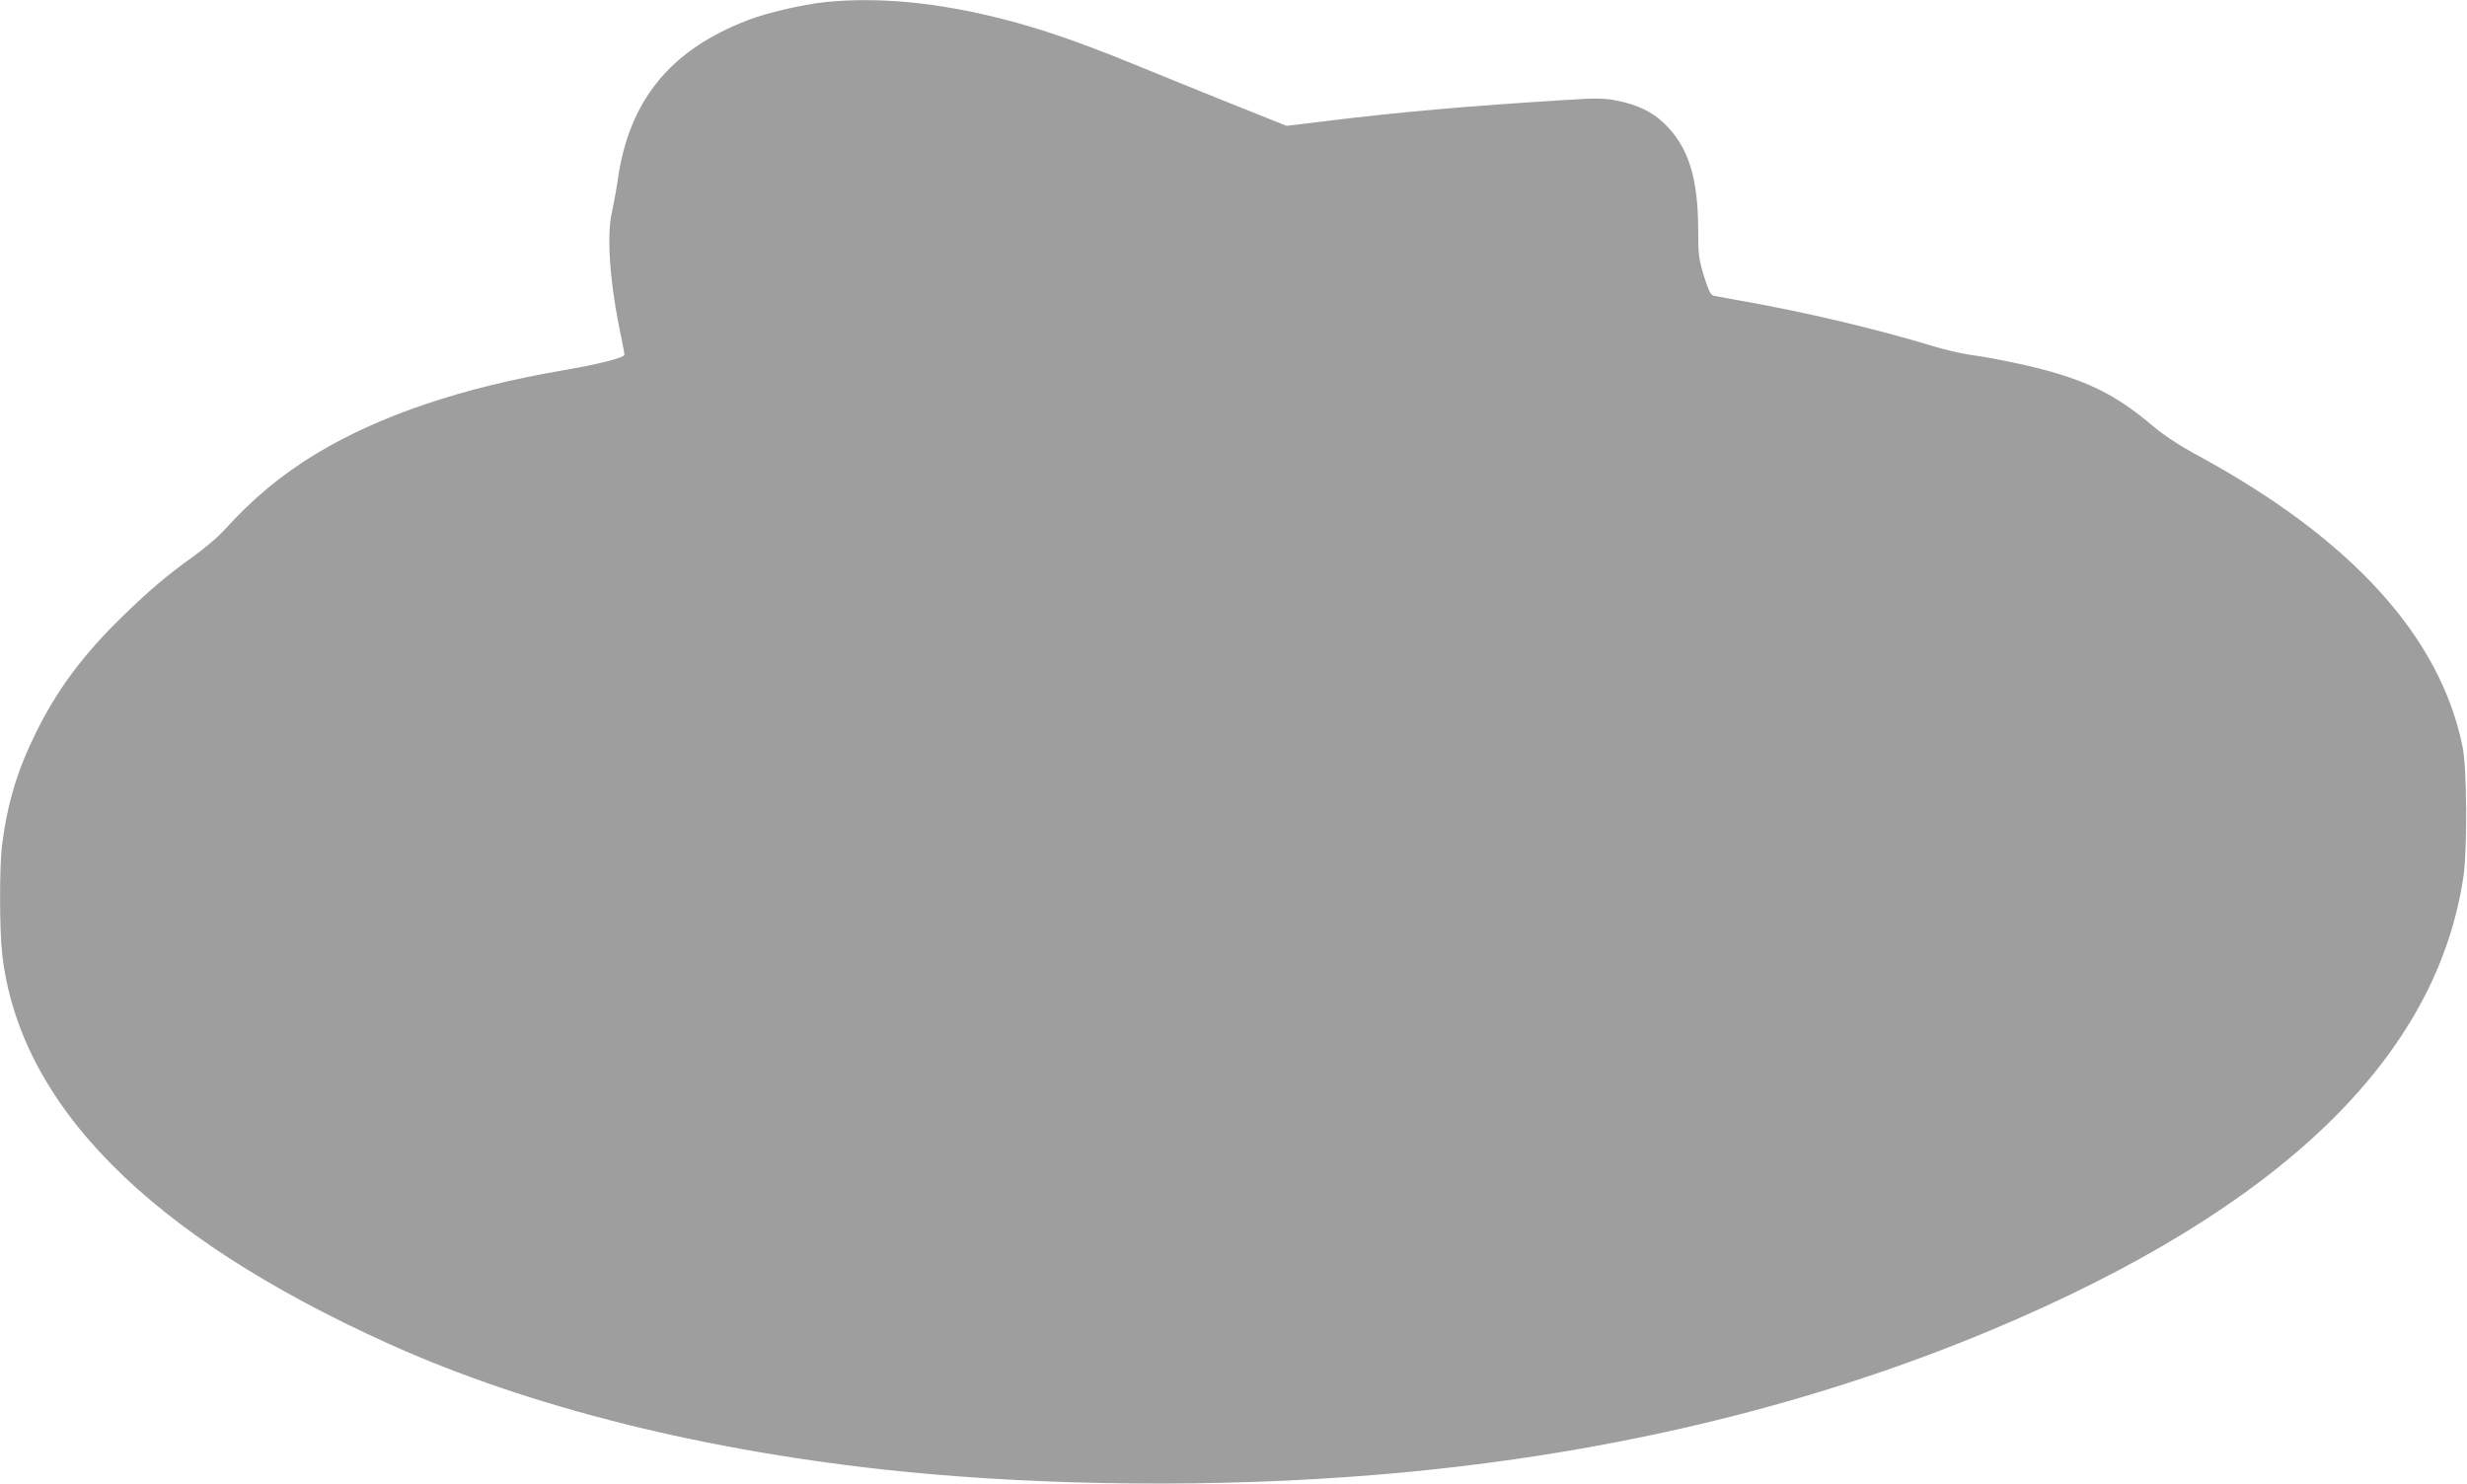 <?xml version="1.0" standalone="no"?>
<!DOCTYPE svg PUBLIC "-//W3C//DTD SVG 20010904//EN"
 "http://www.w3.org/TR/2001/REC-SVG-20010904/DTD/svg10.dtd">
<svg version="1.0" xmlns="http://www.w3.org/2000/svg"
 width="1280pt" height="770pt" viewBox="0 0 1280 770"
 preserveAspectRatio="xMidYMid meet">
<g transform="translate(0,770) scale(0.1,-0.1)"
fill="#9e9e9e" stroke="none">
<path d="M4281 7689 c-120 -13 -301 -55 -402 -94 -403 -155 -616 -417 -674
-830 -7 -49 -21 -124 -30 -165 -29 -129 -11 -373 50 -658 8 -40 15 -77 15 -82
0 -16 -130 -49 -310 -80 -536 -92 -956 -234 -1289 -434 -183 -111 -330 -233
-486 -406 -28 -30 -97 -88 -154 -129 -137 -98 -231 -178 -375 -319 -199 -195
-333 -376 -441 -597 -97 -196 -147 -365 -175 -585 -13 -110 -13 -434 1 -557
87 -783 760 -1463 2004 -2025 734 -332 1656 -561 2660 -663 769 -77 1655 -84
2450 -19 1163 94 2238 347 3206 752 1496 627 2312 1411 2451 2357 20 142 18
557 -5 670 -115 570 -576 1078 -1371 1510 -98 53 -177 105 -234 153 -169 143
-299 214 -502 275 -118 36 -312 77 -455 97 -44 6 -129 27 -190 45 -280 86
-673 179 -990 234 -66 12 -130 24 -142 26 -17 4 -27 23 -52 102 -27 90 -30
110 -30 244 -1 274 -53 433 -182 554 -60 56 -133 91 -236 112 -69 14 -102 15
-273 4 -490 -30 -868 -63 -1230 -108 l-215 -26 -300 120 c-165 67 -399 161
-520 211 -266 108 -450 171 -651 223 -342 87 -649 116 -923 88z"/>
</g>
</svg>
